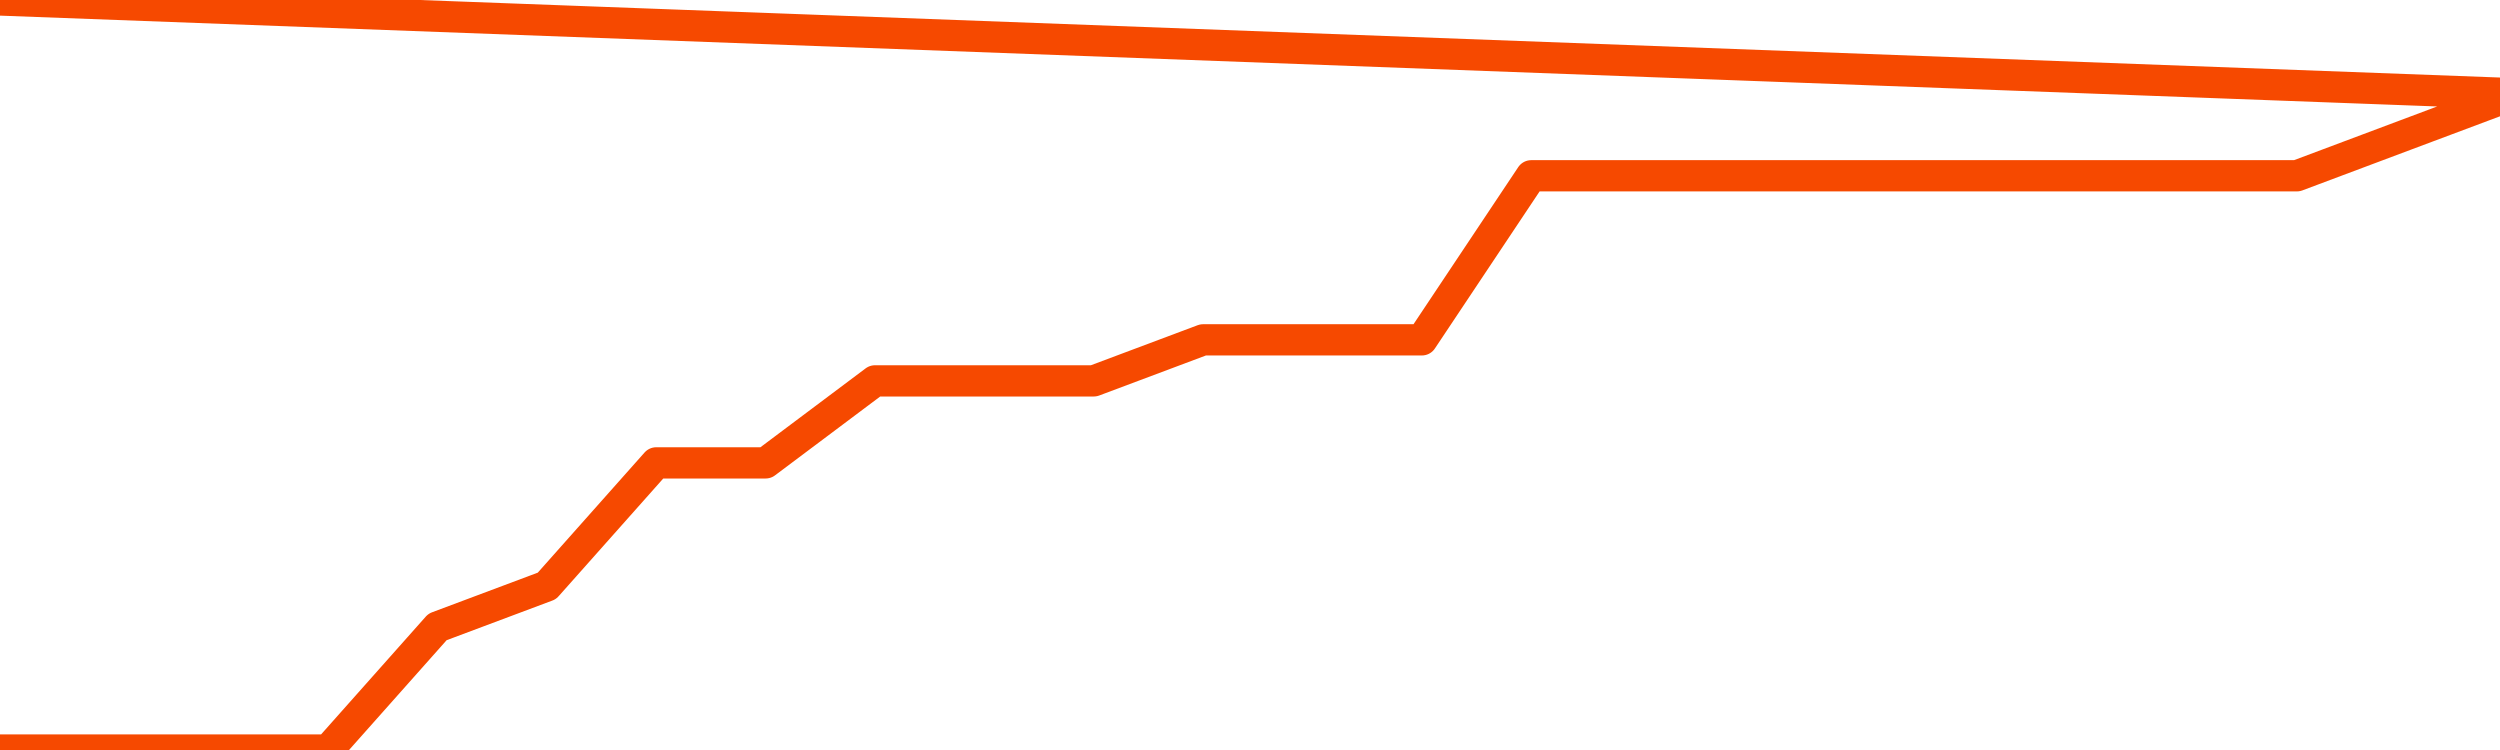       <svg
        version="1.1"
        xmlns="http://www.w3.org/2000/svg"
        width="80"
        height="24"
        viewBox="0 0 80 24">
        <path
          fill="url(#gradient)"
          fill-opacity="0.56"
          stroke="none"
          d="M 0,26 0.0,24.0 3.5,24.0 7.0,24.0 10.5,24.0 14.0,20.062 17.5,18.75 21.0,14.812 24.5,14.812 28.0,12.188 31.5,12.188 35.0,12.188 38.5,10.875 42.0,10.875 45.5,10.875 49.0,5.625 52.5,5.625 56.0,5.625 59.5,5.625 63.0,5.625 66.5,5.625 70.0,5.625 73.5,5.625 77.0,4.312 80.5,3.0 82,26 Z"
        />
        <path
          fill="none"
          stroke="#F64900"
          stroke-width="1"
          stroke-linejoin="round"
          stroke-linecap="round"
          d="M 0.0,24.0 3.5,24.0 7.0,24.0 10.5,24.0 14.0,20.062 17.5,18.75 21.0,14.812 24.5,14.812 28.0,12.188 31.5,12.188 35.0,12.188 38.5,10.875 42.0,10.875 45.5,10.875 49.0,5.625 52.5,5.625 56.0,5.625 59.5,5.625 63.0,5.625 66.5,5.625 70.0,5.625 73.5,5.625 77.0,4.312 80.5,3.0.join(' ') }"
        />
      </svg>
